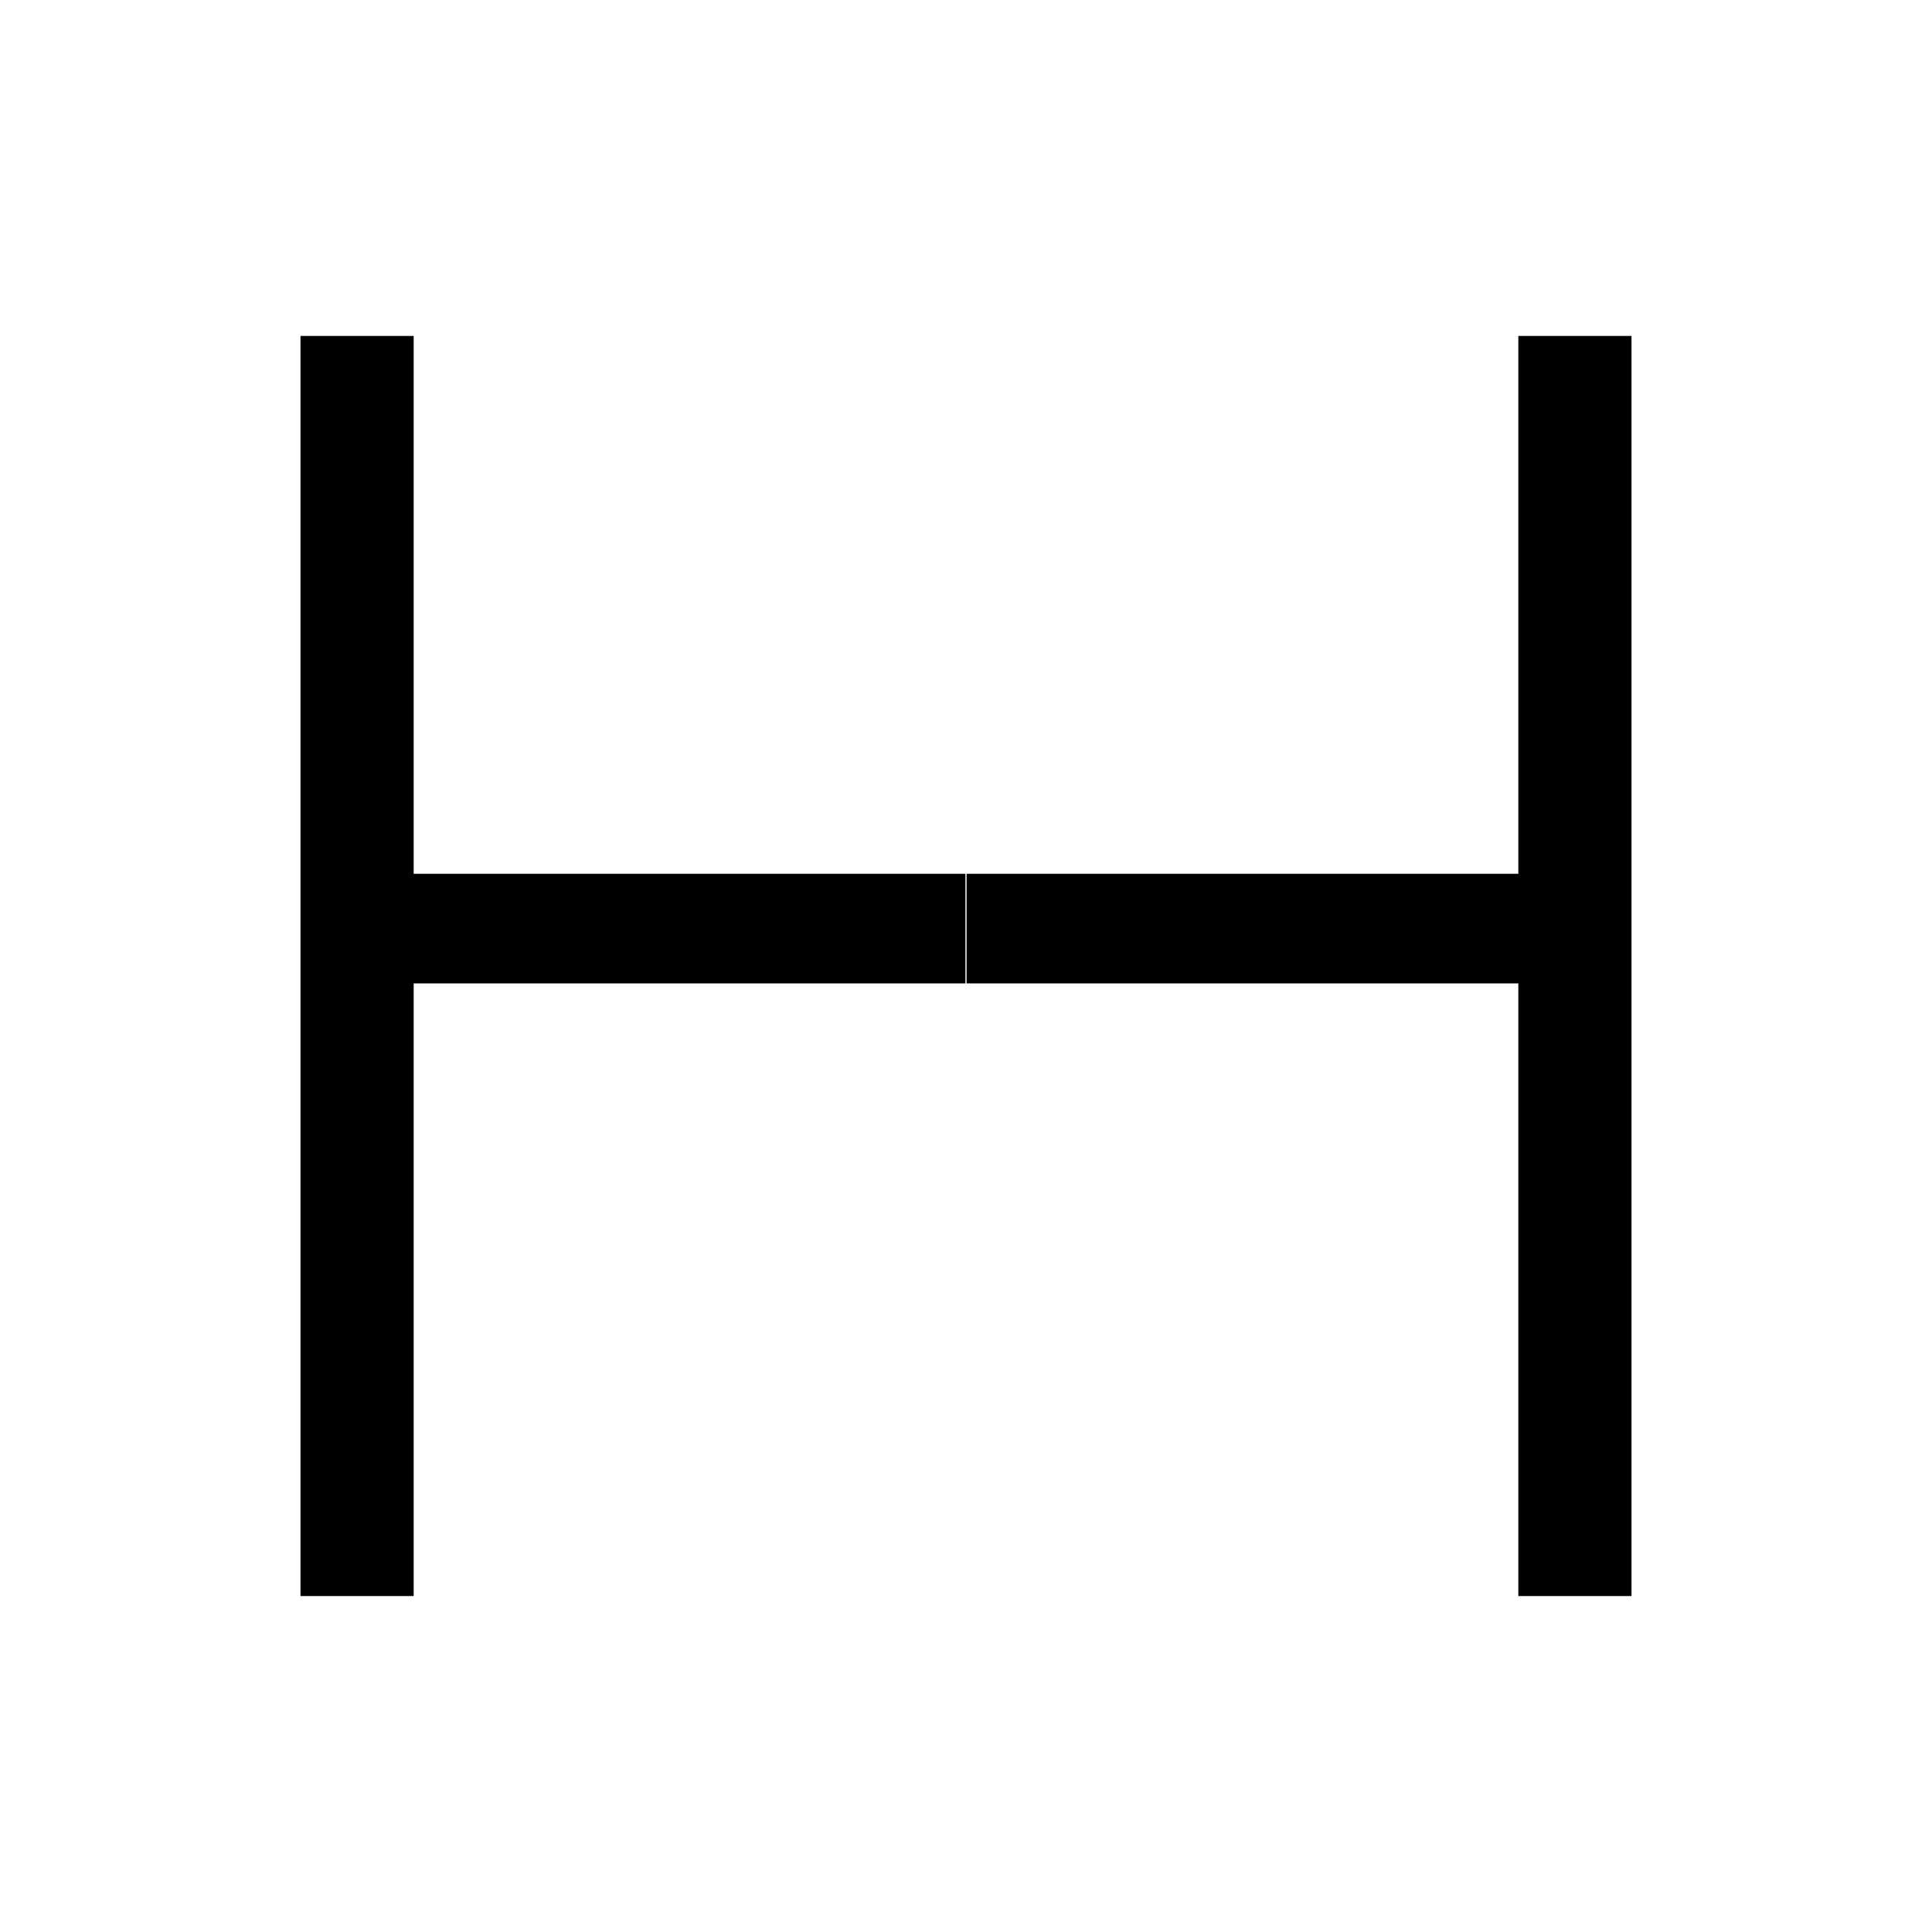 <svg xmlns="http://www.w3.org/2000/svg" viewBox="0 0 260 260"><polygon points="204.33 45.21 204.33 117.59 130.08 117.59 130.08 132.34 204.33 132.34 204.33 214.79 219.56 214.79 219.56 45.21 204.33 45.21"/><polygon points="55.67 45.21 55.67 117.59 129.92 117.59 129.92 132.34 55.67 132.34 55.67 214.79 40.44 214.79 40.44 45.21 55.67 45.21"/></svg>

